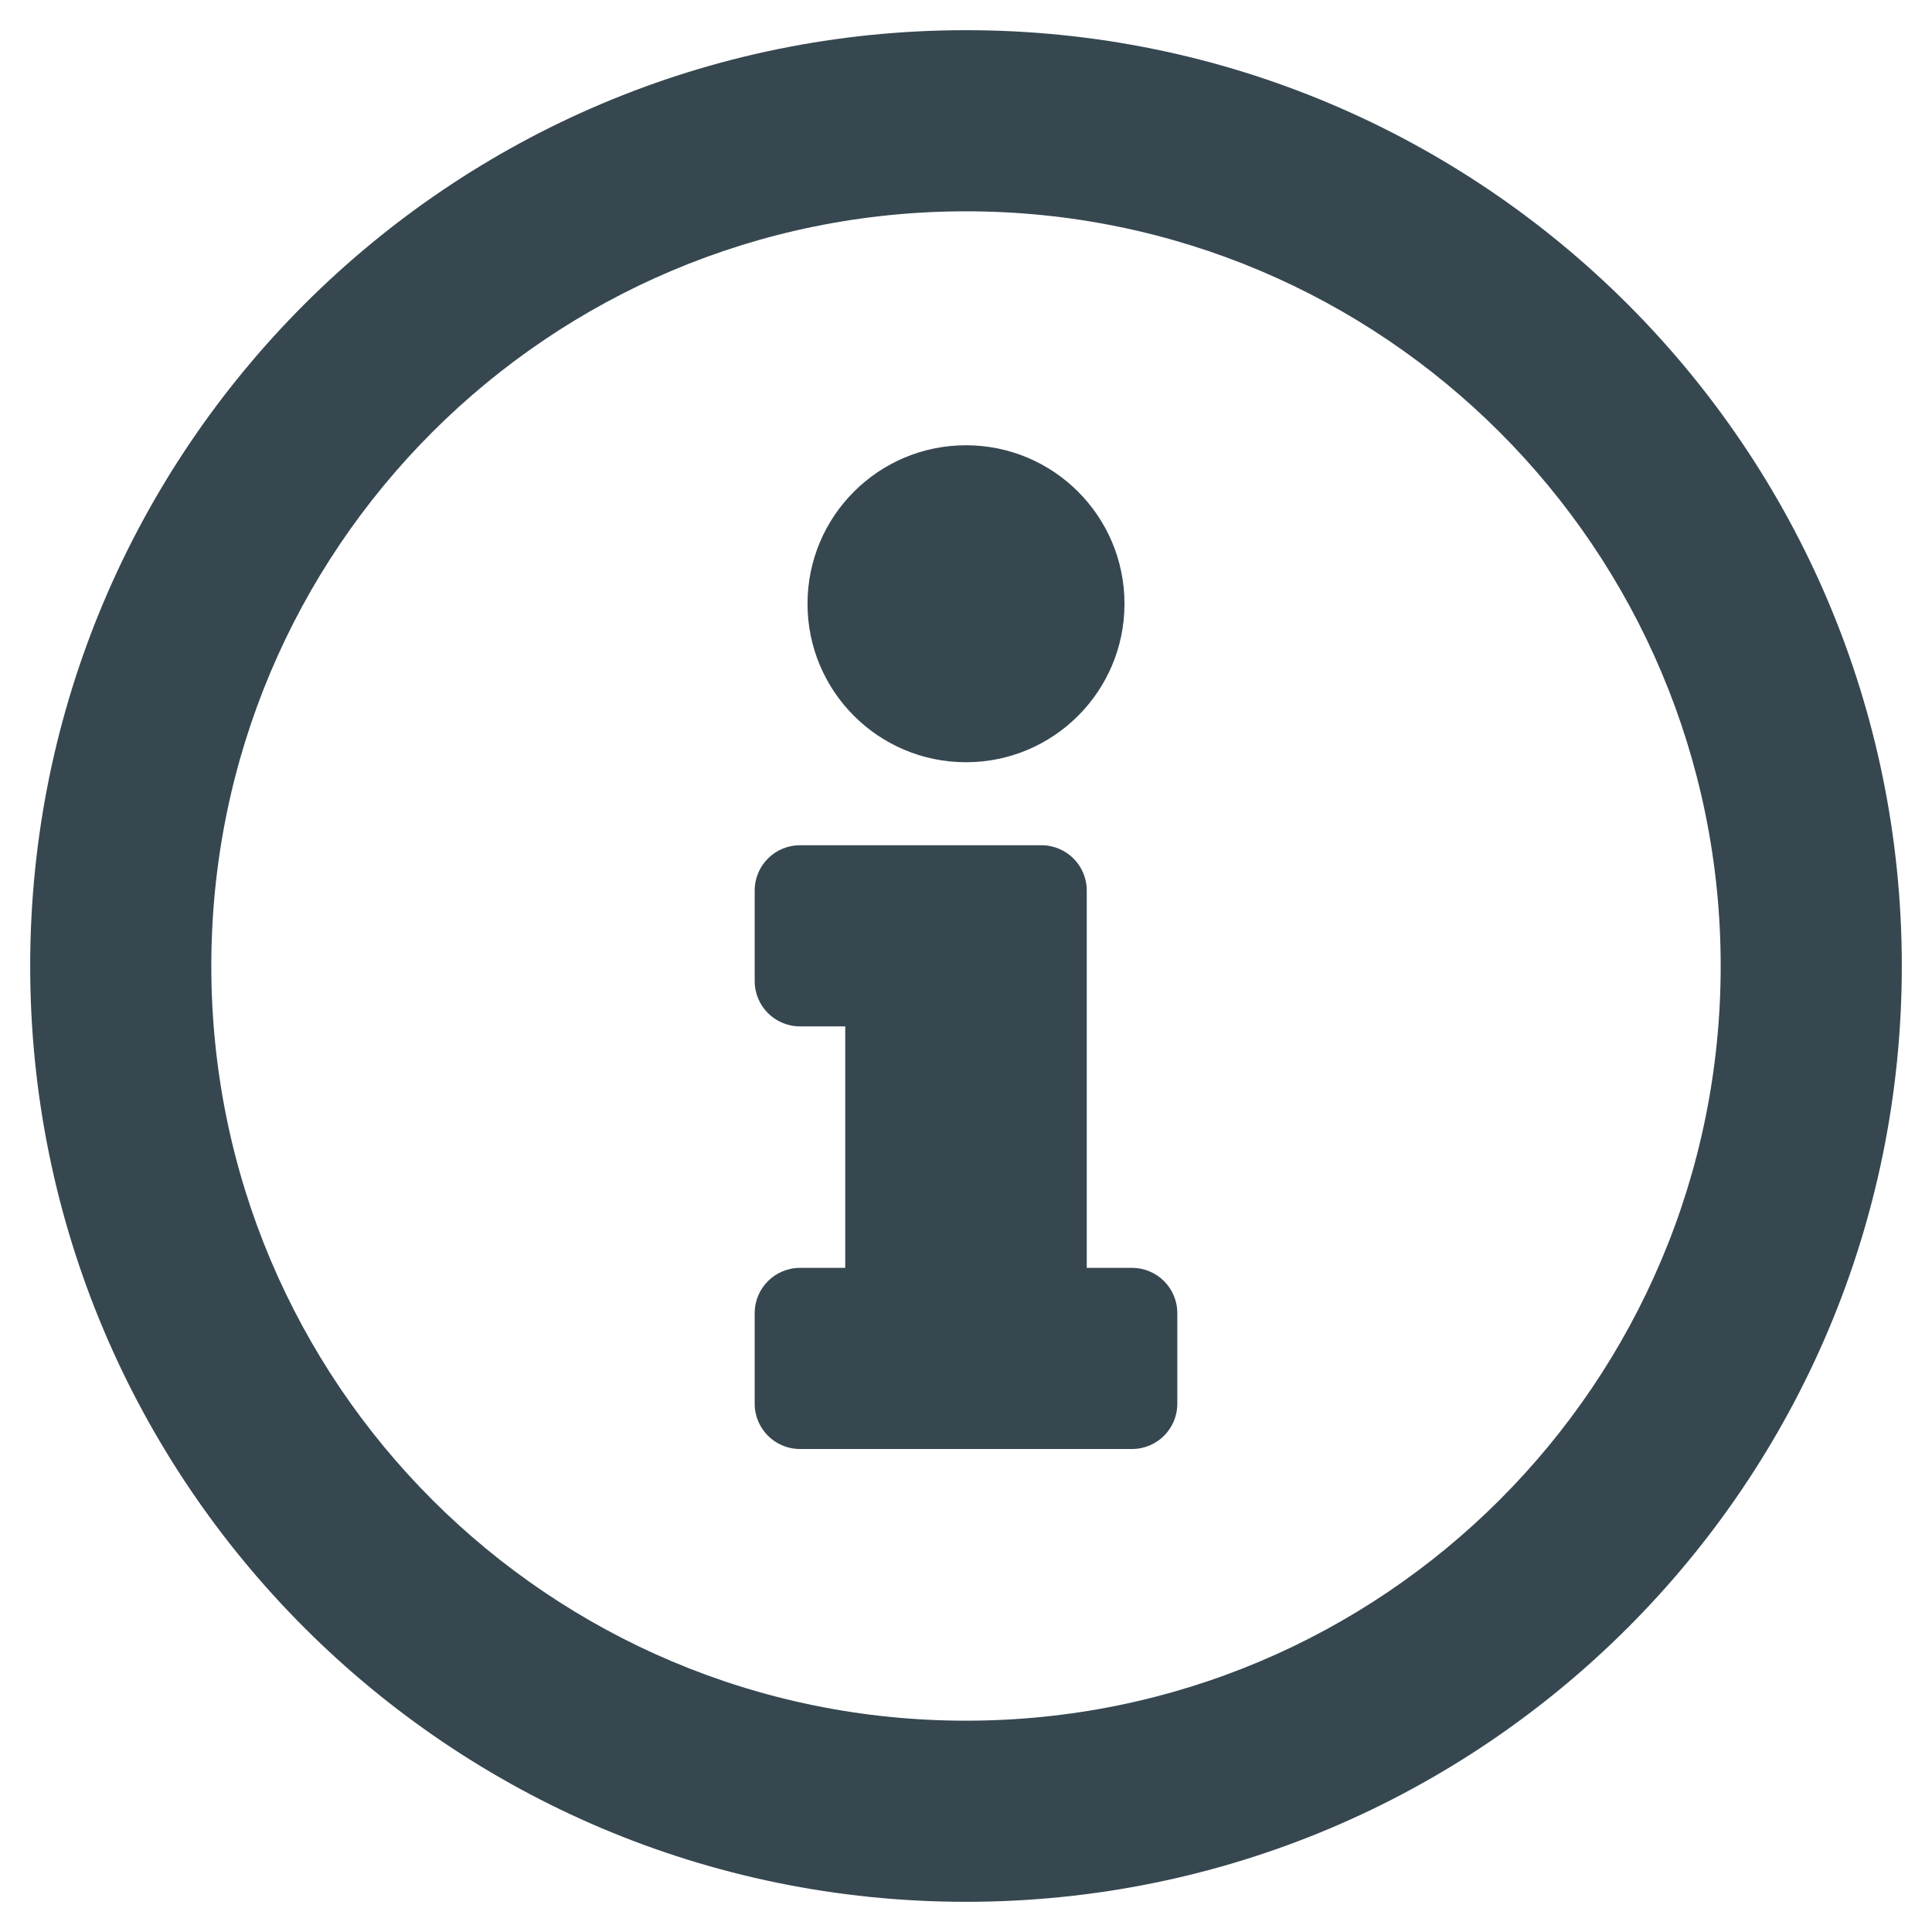 <?xml version="1.0" encoding="UTF-8"?>
<svg xmlns="http://www.w3.org/2000/svg" version="1.1" viewBox="0 0 512 512">
  <!-- Generator: Adobe Illustrator 29.5.1, SVG Export Plug-In . SVG Version: 2.1.0 Build 141)  -->
  <defs>
    <style>
      .st0 {
        fill: #364750;
      }
    </style>
  </defs>
  <g id="Ebene_1" focusable="false">
    <path class="st0" d="M256,8C119.04,8,8,119.08,8,256s111.04,248,248,248,248-111,248-248S392.96,8,256,8ZM256,456c-110.53,0-200-89.43-200-200S145.47,56,256,56s200,89.47,200,200-89.43,200-200,200ZM256,118c23.2,0,42,18.8,42,42s-18.8,42-42,42-42-18.8-42-42,18.8-42,42-42ZM312,372c0,6.63-5.37,12-12,12h-88c-6.63,0-12-5.37-12-12v-24c0-6.63,5.37-12,12-12h12v-64h-12c-6.63,0-12-5.37-12-12v-24c0-6.63,5.37-12,12-12h64c6.63,0,12,5.37,12,12v100h12c6.63,0,12,5.37,12,12v24Z"/>
  </g>
</svg>